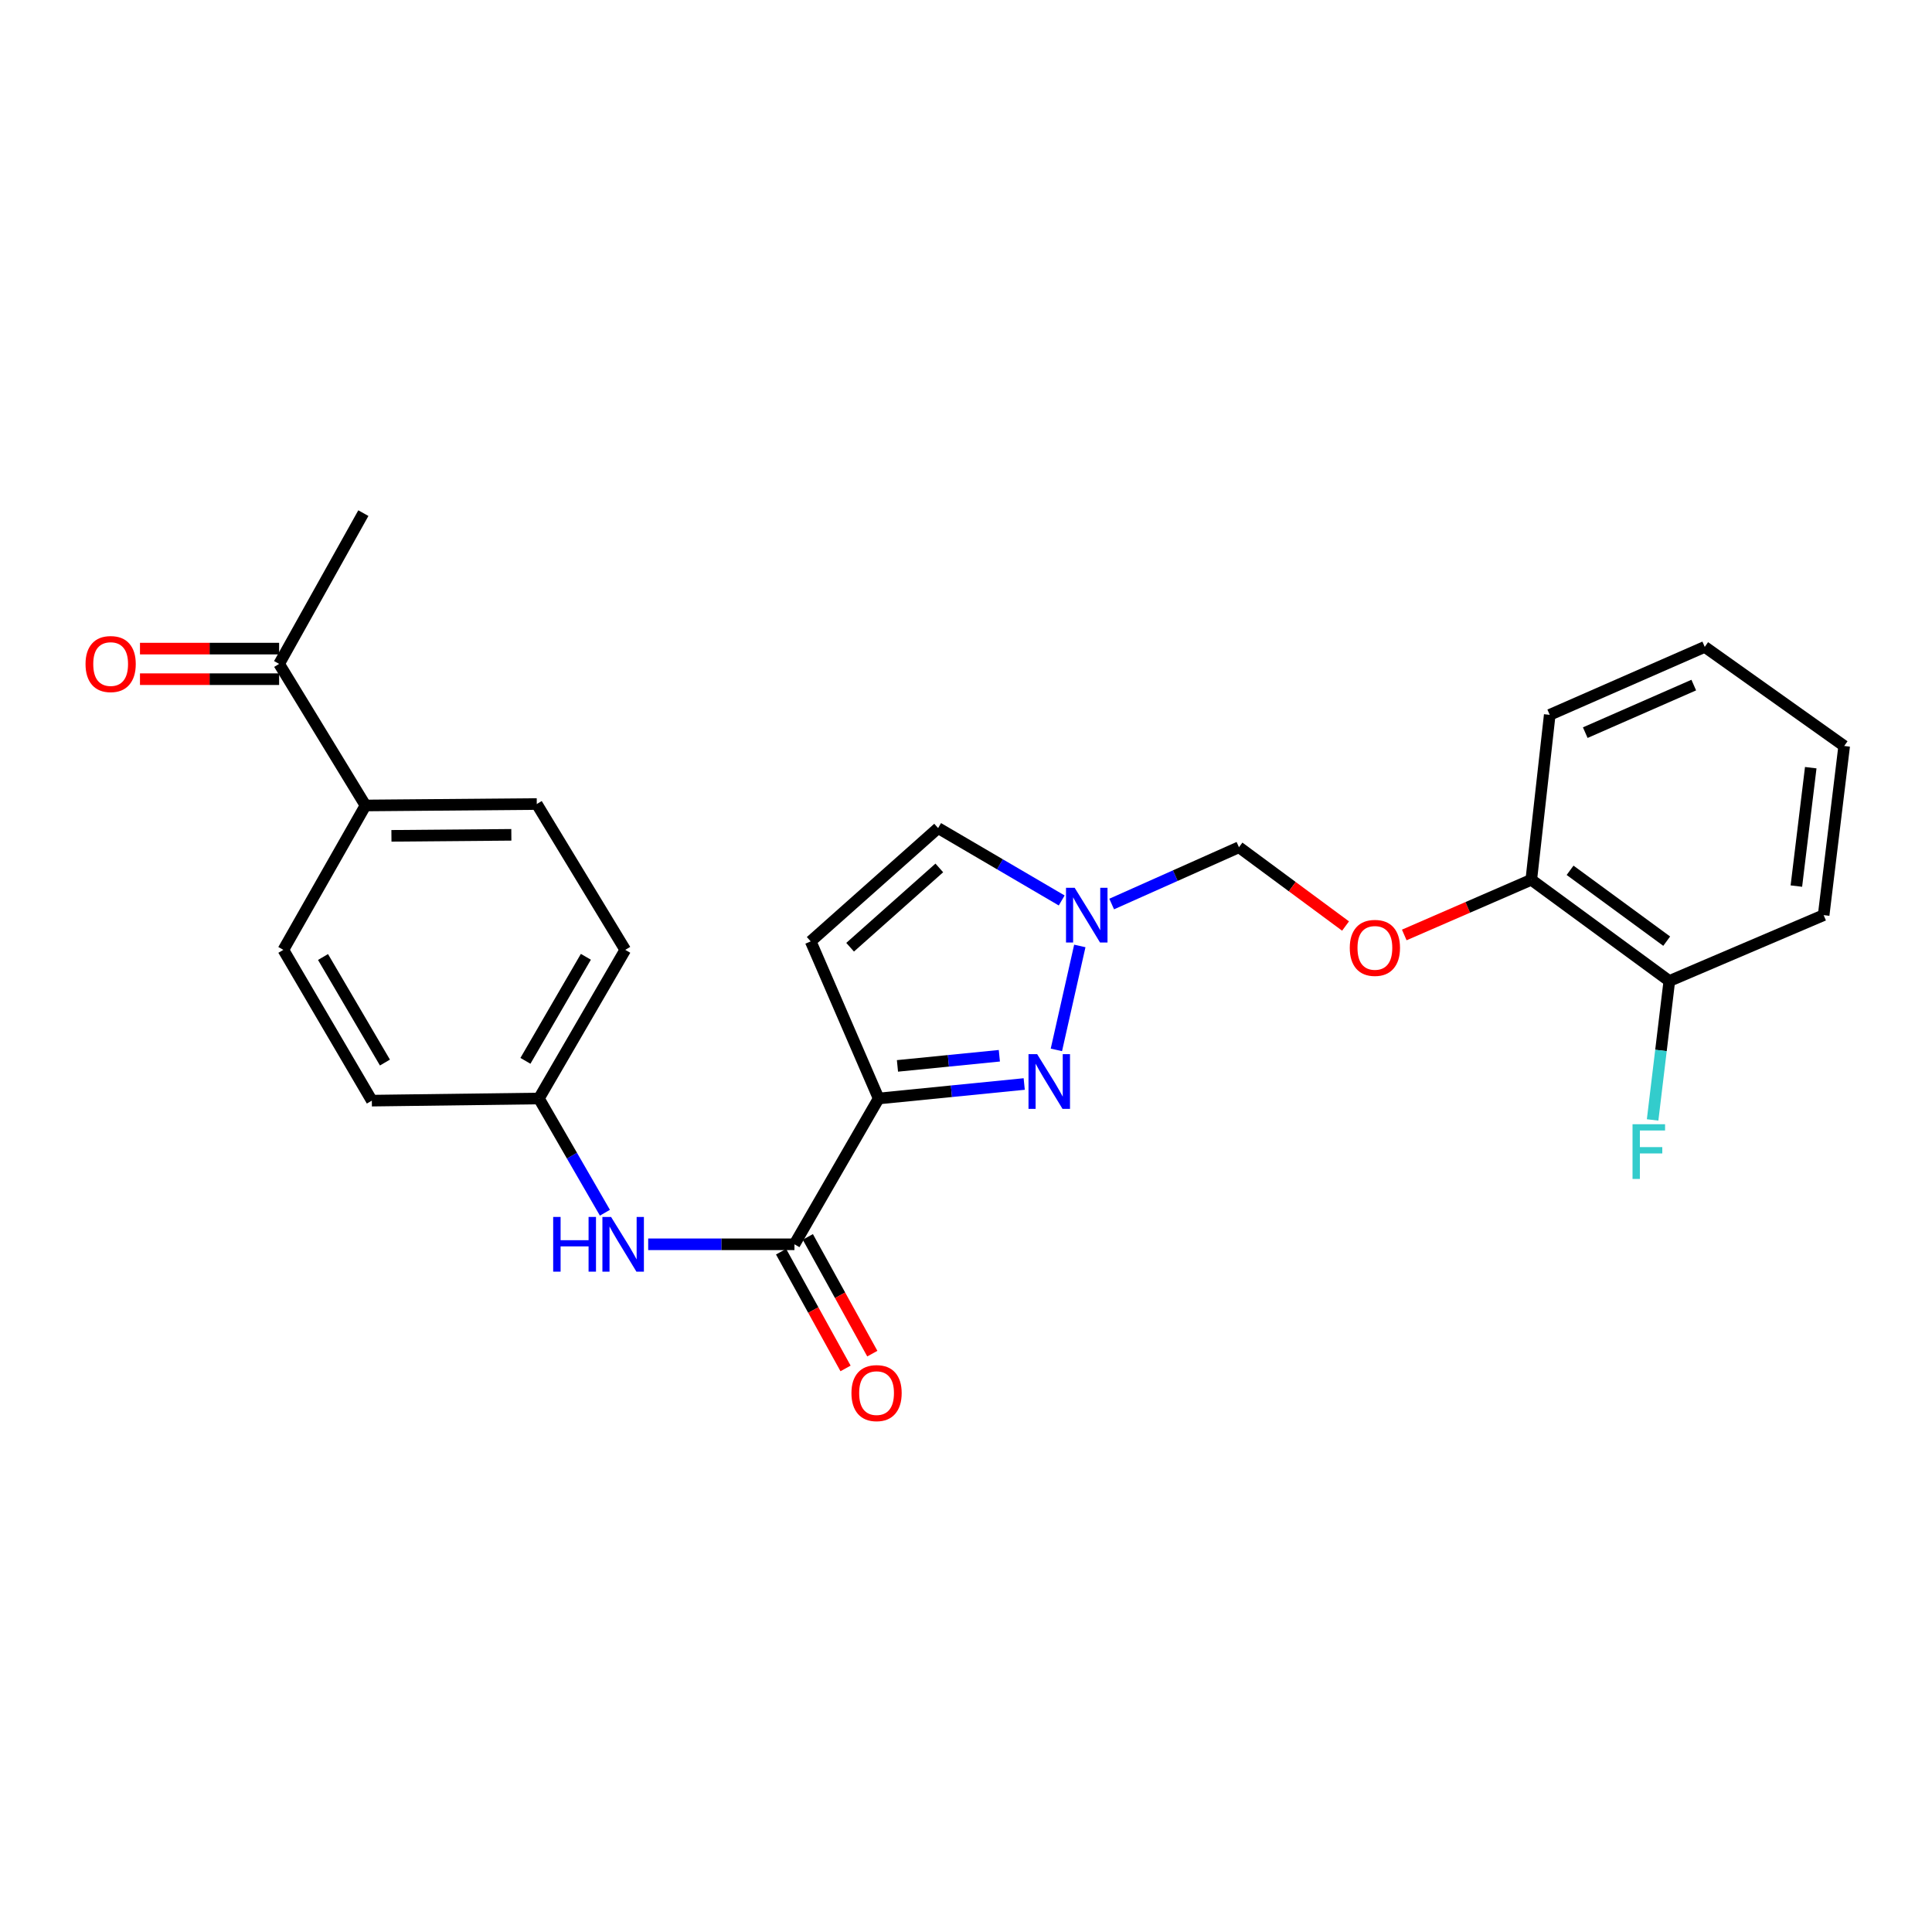 <?xml version='1.0' encoding='iso-8859-1'?>
<svg version='1.1' baseProfile='full'
              xmlns='http://www.w3.org/2000/svg'
                      xmlns:rdkit='http://www.rdkit.org/xml'
                      xmlns:xlink='http://www.w3.org/1999/xlink'
                  xml:space='preserve'
width='1000px' height='1000px' viewBox='0 0 1000 1000'>
<!-- END OF HEADER -->
<rect style='opacity:1.0;fill:#FFFFFF;stroke:none' width='1000' height='1000' x='0' y='0'> </rect>
<path class='bond-0' d='M 454.79,568.581 L 492.461,564.83' style='fill:none;fill-rule:evenodd;stroke:#000000;stroke-width:6px;stroke-linecap:butt;stroke-linejoin:miter;stroke-opacity:1' />
<path class='bond-0' d='M 492.461,564.83 L 530.132,561.079' style='fill:none;fill-rule:evenodd;stroke:#0000FF;stroke-width:6px;stroke-linecap:butt;stroke-linejoin:miter;stroke-opacity:1' />
<path class='bond-0' d='M 464.523,551.707 L 490.893,549.081' style='fill:none;fill-rule:evenodd;stroke:#000000;stroke-width:6px;stroke-linecap:butt;stroke-linejoin:miter;stroke-opacity:1' />
<path class='bond-0' d='M 490.893,549.081 L 517.263,546.456' style='fill:none;fill-rule:evenodd;stroke:#0000FF;stroke-width:6px;stroke-linecap:butt;stroke-linejoin:miter;stroke-opacity:1' />
<path class='bond-1' d='M 454.79,568.581 L 411.206,644.045' style='fill:none;fill-rule:evenodd;stroke:#000000;stroke-width:6px;stroke-linecap:butt;stroke-linejoin:miter;stroke-opacity:1' />
<path class='bond-3' d='M 454.79,568.581 L 419.611,487.252' style='fill:none;fill-rule:evenodd;stroke:#000000;stroke-width:6px;stroke-linecap:butt;stroke-linejoin:miter;stroke-opacity:1' />
<path class='bond-2' d='M 546.781,543.422 L 558.909,489.624' style='fill:none;fill-rule:evenodd;stroke:#0000FF;stroke-width:6px;stroke-linecap:butt;stroke-linejoin:miter;stroke-opacity:1' />
<path class='bond-4' d='M 411.206,644.045 L 373.353,644.045' style='fill:none;fill-rule:evenodd;stroke:#000000;stroke-width:6px;stroke-linecap:butt;stroke-linejoin:miter;stroke-opacity:1' />
<path class='bond-4' d='M 373.353,644.045 L 335.501,644.045' style='fill:none;fill-rule:evenodd;stroke:#0000FF;stroke-width:6px;stroke-linecap:butt;stroke-linejoin:miter;stroke-opacity:1' />
<path class='bond-10' d='M 404.279,647.871 L 420.968,678.084' style='fill:none;fill-rule:evenodd;stroke:#000000;stroke-width:6px;stroke-linecap:butt;stroke-linejoin:miter;stroke-opacity:1' />
<path class='bond-10' d='M 420.968,678.084 L 437.657,708.296' style='fill:none;fill-rule:evenodd;stroke:#FF0000;stroke-width:6px;stroke-linecap:butt;stroke-linejoin:miter;stroke-opacity:1' />
<path class='bond-10' d='M 418.133,640.219 L 434.821,670.431' style='fill:none;fill-rule:evenodd;stroke:#000000;stroke-width:6px;stroke-linecap:butt;stroke-linejoin:miter;stroke-opacity:1' />
<path class='bond-10' d='M 434.821,670.431 L 451.51,700.643' style='fill:none;fill-rule:evenodd;stroke:#FF0000;stroke-width:6px;stroke-linecap:butt;stroke-linejoin:miter;stroke-opacity:1' />
<path class='bond-6' d='M 575.401,467.923 L 608.342,453.228' style='fill:none;fill-rule:evenodd;stroke:#0000FF;stroke-width:6px;stroke-linecap:butt;stroke-linejoin:miter;stroke-opacity:1' />
<path class='bond-6' d='M 608.342,453.228 L 641.284,438.533' style='fill:none;fill-rule:evenodd;stroke:#000000;stroke-width:6px;stroke-linecap:butt;stroke-linejoin:miter;stroke-opacity:1' />
<path class='bond-25' d='M 549.535,466.081 L 517.549,447.348' style='fill:none;fill-rule:evenodd;stroke:#0000FF;stroke-width:6px;stroke-linecap:butt;stroke-linejoin:miter;stroke-opacity:1' />
<path class='bond-25' d='M 517.549,447.348 L 485.563,428.616' style='fill:none;fill-rule:evenodd;stroke:#000000;stroke-width:6px;stroke-linecap:butt;stroke-linejoin:miter;stroke-opacity:1' />
<path class='bond-5' d='M 419.611,487.252 L 485.563,428.616' style='fill:none;fill-rule:evenodd;stroke:#000000;stroke-width:6px;stroke-linecap:butt;stroke-linejoin:miter;stroke-opacity:1' />
<path class='bond-5' d='M 440.02,490.284 L 486.186,449.239' style='fill:none;fill-rule:evenodd;stroke:#000000;stroke-width:6px;stroke-linecap:butt;stroke-linejoin:miter;stroke-opacity:1' />
<path class='bond-14' d='M 313.104,627.706 L 296.023,598.144' style='fill:none;fill-rule:evenodd;stroke:#0000FF;stroke-width:6px;stroke-linecap:butt;stroke-linejoin:miter;stroke-opacity:1' />
<path class='bond-14' d='M 296.023,598.144 L 278.943,568.581' style='fill:none;fill-rule:evenodd;stroke:#000000;stroke-width:6px;stroke-linecap:butt;stroke-linejoin:miter;stroke-opacity:1' />
<path class='bond-7' d='M 641.284,438.533 L 668.868,458.924' style='fill:none;fill-rule:evenodd;stroke:#000000;stroke-width:6px;stroke-linecap:butt;stroke-linejoin:miter;stroke-opacity:1' />
<path class='bond-7' d='M 668.868,458.924 L 696.453,479.314' style='fill:none;fill-rule:evenodd;stroke:#FF0000;stroke-width:6px;stroke-linecap:butt;stroke-linejoin:miter;stroke-opacity:1' />
<path class='bond-11' d='M 726.846,483.934 L 759.719,469.652' style='fill:none;fill-rule:evenodd;stroke:#FF0000;stroke-width:6px;stroke-linecap:butt;stroke-linejoin:miter;stroke-opacity:1' />
<path class='bond-11' d='M 759.719,469.652 L 792.591,455.371' style='fill:none;fill-rule:evenodd;stroke:#000000;stroke-width:6px;stroke-linecap:butt;stroke-linejoin:miter;stroke-opacity:1' />
<path class='bond-8' d='M 144.473,343.629 L 189.173,416.913' style='fill:none;fill-rule:evenodd;stroke:#000000;stroke-width:6px;stroke-linecap:butt;stroke-linejoin:miter;stroke-opacity:1' />
<path class='bond-13' d='M 144.473,335.716 L 108.462,335.716' style='fill:none;fill-rule:evenodd;stroke:#000000;stroke-width:6px;stroke-linecap:butt;stroke-linejoin:miter;stroke-opacity:1' />
<path class='bond-13' d='M 108.462,335.716 L 72.451,335.716' style='fill:none;fill-rule:evenodd;stroke:#FF0000;stroke-width:6px;stroke-linecap:butt;stroke-linejoin:miter;stroke-opacity:1' />
<path class='bond-13' d='M 144.473,351.542 L 108.462,351.542' style='fill:none;fill-rule:evenodd;stroke:#000000;stroke-width:6px;stroke-linecap:butt;stroke-linejoin:miter;stroke-opacity:1' />
<path class='bond-13' d='M 108.462,351.542 L 72.451,351.542' style='fill:none;fill-rule:evenodd;stroke:#FF0000;stroke-width:6px;stroke-linecap:butt;stroke-linejoin:miter;stroke-opacity:1' />
<path class='bond-20' d='M 144.473,343.629 L 188.074,265.597' style='fill:none;fill-rule:evenodd;stroke:#000000;stroke-width:6px;stroke-linecap:butt;stroke-linejoin:miter;stroke-opacity:1' />
<path class='bond-9' d='M 189.173,416.913 L 277.835,416.166' style='fill:none;fill-rule:evenodd;stroke:#000000;stroke-width:6px;stroke-linecap:butt;stroke-linejoin:miter;stroke-opacity:1' />
<path class='bond-9' d='M 202.606,432.627 L 264.669,432.103' style='fill:none;fill-rule:evenodd;stroke:#000000;stroke-width:6px;stroke-linecap:butt;stroke-linejoin:miter;stroke-opacity:1' />
<path class='bond-26' d='M 189.173,416.913 L 146.671,491.648' style='fill:none;fill-rule:evenodd;stroke:#000000;stroke-width:6px;stroke-linecap:butt;stroke-linejoin:miter;stroke-opacity:1' />
<path class='bond-12' d='M 792.591,455.371 L 864.037,507.764' style='fill:none;fill-rule:evenodd;stroke:#000000;stroke-width:6px;stroke-linecap:butt;stroke-linejoin:miter;stroke-opacity:1' />
<path class='bond-12' d='M 812.667,450.467 L 862.679,487.143' style='fill:none;fill-rule:evenodd;stroke:#000000;stroke-width:6px;stroke-linecap:butt;stroke-linejoin:miter;stroke-opacity:1' />
<path class='bond-21' d='M 792.591,455.371 L 802.139,369.997' style='fill:none;fill-rule:evenodd;stroke:#000000;stroke-width:6px;stroke-linecap:butt;stroke-linejoin:miter;stroke-opacity:1' />
<path class='bond-17' d='M 864.037,507.764 L 859.712,543.719' style='fill:none;fill-rule:evenodd;stroke:#000000;stroke-width:6px;stroke-linecap:butt;stroke-linejoin:miter;stroke-opacity:1' />
<path class='bond-17' d='M 859.712,543.719 L 855.387,579.674' style='fill:none;fill-rule:evenodd;stroke:#33CCCC;stroke-width:6px;stroke-linecap:butt;stroke-linejoin:miter;stroke-opacity:1' />
<path class='bond-22' d='M 864.037,507.764 L 943.916,473.676' style='fill:none;fill-rule:evenodd;stroke:#000000;stroke-width:6px;stroke-linecap:butt;stroke-linejoin:miter;stroke-opacity:1' />
<path class='bond-18' d='M 278.943,568.581 L 192.462,569.689' style='fill:none;fill-rule:evenodd;stroke:#000000;stroke-width:6px;stroke-linecap:butt;stroke-linejoin:miter;stroke-opacity:1' />
<path class='bond-19' d='M 278.943,568.581 L 323.634,491.648' style='fill:none;fill-rule:evenodd;stroke:#000000;stroke-width:6px;stroke-linecap:butt;stroke-linejoin:miter;stroke-opacity:1' />
<path class='bond-19' d='M 271.962,549.091 L 303.246,495.238' style='fill:none;fill-rule:evenodd;stroke:#000000;stroke-width:6px;stroke-linecap:butt;stroke-linejoin:miter;stroke-opacity:1' />
<path class='bond-15' d='M 146.671,491.648 L 192.462,569.689' style='fill:none;fill-rule:evenodd;stroke:#000000;stroke-width:6px;stroke-linecap:butt;stroke-linejoin:miter;stroke-opacity:1' />
<path class='bond-15' d='M 167.19,495.345 L 199.243,549.973' style='fill:none;fill-rule:evenodd;stroke:#000000;stroke-width:6px;stroke-linecap:butt;stroke-linejoin:miter;stroke-opacity:1' />
<path class='bond-16' d='M 277.835,416.166 L 323.634,491.648' style='fill:none;fill-rule:evenodd;stroke:#000000;stroke-width:6px;stroke-linecap:butt;stroke-linejoin:miter;stroke-opacity:1' />
<path class='bond-24' d='M 802.139,369.997 L 882.369,334.828' style='fill:none;fill-rule:evenodd;stroke:#000000;stroke-width:6px;stroke-linecap:butt;stroke-linejoin:miter;stroke-opacity:1' />
<path class='bond-24' d='M 820.528,379.217 L 876.689,354.598' style='fill:none;fill-rule:evenodd;stroke:#000000;stroke-width:6px;stroke-linecap:butt;stroke-linejoin:miter;stroke-opacity:1' />
<path class='bond-27' d='M 943.916,473.676 L 954.545,386.122' style='fill:none;fill-rule:evenodd;stroke:#000000;stroke-width:6px;stroke-linecap:butt;stroke-linejoin:miter;stroke-opacity:1' />
<path class='bond-27' d='M 929.799,458.636 L 937.24,397.348' style='fill:none;fill-rule:evenodd;stroke:#000000;stroke-width:6px;stroke-linecap:butt;stroke-linejoin:miter;stroke-opacity:1' />
<path class='bond-23' d='M 954.545,386.122 L 882.369,334.828' style='fill:none;fill-rule:evenodd;stroke:#000000;stroke-width:6px;stroke-linecap:butt;stroke-linejoin:miter;stroke-opacity:1' />
<path  class='atom-1' d='M 536.831 545.628
L 546.111 560.628
Q 547.031 562.108, 548.511 564.788
Q 549.991 567.468, 550.071 567.628
L 550.071 545.628
L 553.831 545.628
L 553.831 573.948
L 549.951 573.948
L 539.991 557.548
Q 538.831 555.628, 537.591 553.428
Q 536.391 551.228, 536.031 550.548
L 536.031 573.948
L 532.351 573.948
L 532.351 545.628
L 536.831 545.628
' fill='#0000FF'/>
<path  class='atom-3' d='M 556.244 459.516
L 565.524 474.516
Q 566.444 475.996, 567.924 478.676
Q 569.404 481.356, 569.484 481.516
L 569.484 459.516
L 573.244 459.516
L 573.244 487.836
L 569.364 487.836
L 559.404 471.436
Q 558.244 469.516, 557.004 467.316
Q 555.804 465.116, 555.444 464.436
L 555.444 487.836
L 551.764 487.836
L 551.764 459.516
L 556.244 459.516
' fill='#0000FF'/>
<path  class='atom-5' d='M 286.324 629.885
L 290.164 629.885
L 290.164 641.925
L 304.644 641.925
L 304.644 629.885
L 308.484 629.885
L 308.484 658.205
L 304.644 658.205
L 304.644 645.125
L 290.164 645.125
L 290.164 658.205
L 286.324 658.205
L 286.324 629.885
' fill='#0000FF'/>
<path  class='atom-5' d='M 316.284 629.885
L 325.564 644.885
Q 326.484 646.365, 327.964 649.045
Q 329.444 651.725, 329.524 651.885
L 329.524 629.885
L 333.284 629.885
L 333.284 658.205
L 329.404 658.205
L 319.444 641.805
Q 318.284 639.885, 317.044 637.685
Q 315.844 635.485, 315.484 634.805
L 315.484 658.205
L 311.804 658.205
L 311.804 629.885
L 316.284 629.885
' fill='#0000FF'/>
<path  class='atom-8' d='M 698.64 490.62
Q 698.64 483.82, 702 480.02
Q 705.36 476.22, 711.64 476.22
Q 717.92 476.22, 721.28 480.02
Q 724.64 483.82, 724.64 490.62
Q 724.64 497.5, 721.24 501.42
Q 717.84 505.3, 711.64 505.3
Q 705.4 505.3, 702 501.42
Q 698.64 497.54, 698.64 490.62
M 711.64 502.1
Q 715.96 502.1, 718.28 499.22
Q 720.64 496.3, 720.64 490.62
Q 720.64 485.06, 718.28 482.26
Q 715.96 479.42, 711.64 479.42
Q 707.32 479.42, 704.96 482.22
Q 702.64 485.02, 702.64 490.62
Q 702.64 496.34, 704.96 499.22
Q 707.32 502.1, 711.64 502.1
' fill='#FF0000'/>
<path  class='atom-11' d='M 440.708 721.067
Q 440.708 714.267, 444.068 710.467
Q 447.428 706.667, 453.708 706.667
Q 459.988 706.667, 463.348 710.467
Q 466.708 714.267, 466.708 721.067
Q 466.708 727.947, 463.308 731.867
Q 459.908 735.747, 453.708 735.747
Q 447.468 735.747, 444.068 731.867
Q 440.708 727.987, 440.708 721.067
M 453.708 732.547
Q 458.028 732.547, 460.348 729.667
Q 462.708 726.747, 462.708 721.067
Q 462.708 715.507, 460.348 712.707
Q 458.028 709.867, 453.708 709.867
Q 449.388 709.867, 447.028 712.667
Q 444.708 715.467, 444.708 721.067
Q 444.708 726.787, 447.028 729.667
Q 449.388 732.547, 453.708 732.547
' fill='#FF0000'/>
<path  class='atom-14' d='M 44.271 343.709
Q 44.271 336.909, 47.631 333.109
Q 50.991 329.309, 57.271 329.309
Q 63.551 329.309, 66.911 333.109
Q 70.271 336.909, 70.271 343.709
Q 70.271 350.589, 66.871 354.509
Q 63.471 358.389, 57.271 358.389
Q 51.031 358.389, 47.631 354.509
Q 44.271 350.629, 44.271 343.709
M 57.271 355.189
Q 61.591 355.189, 63.911 352.309
Q 66.271 349.389, 66.271 343.709
Q 66.271 338.149, 63.911 335.349
Q 61.591 332.509, 57.271 332.509
Q 52.951 332.509, 50.591 335.309
Q 48.271 338.109, 48.271 343.709
Q 48.271 349.429, 50.591 352.309
Q 52.951 355.189, 57.271 355.189
' fill='#FF0000'/>
<path  class='atom-18' d='M 844.996 581.897
L 861.836 581.897
L 861.836 585.137
L 848.796 585.137
L 848.796 593.737
L 860.396 593.737
L 860.396 597.017
L 848.796 597.017
L 848.796 610.217
L 844.996 610.217
L 844.996 581.897
' fill='#33CCCC'/>
</svg>
